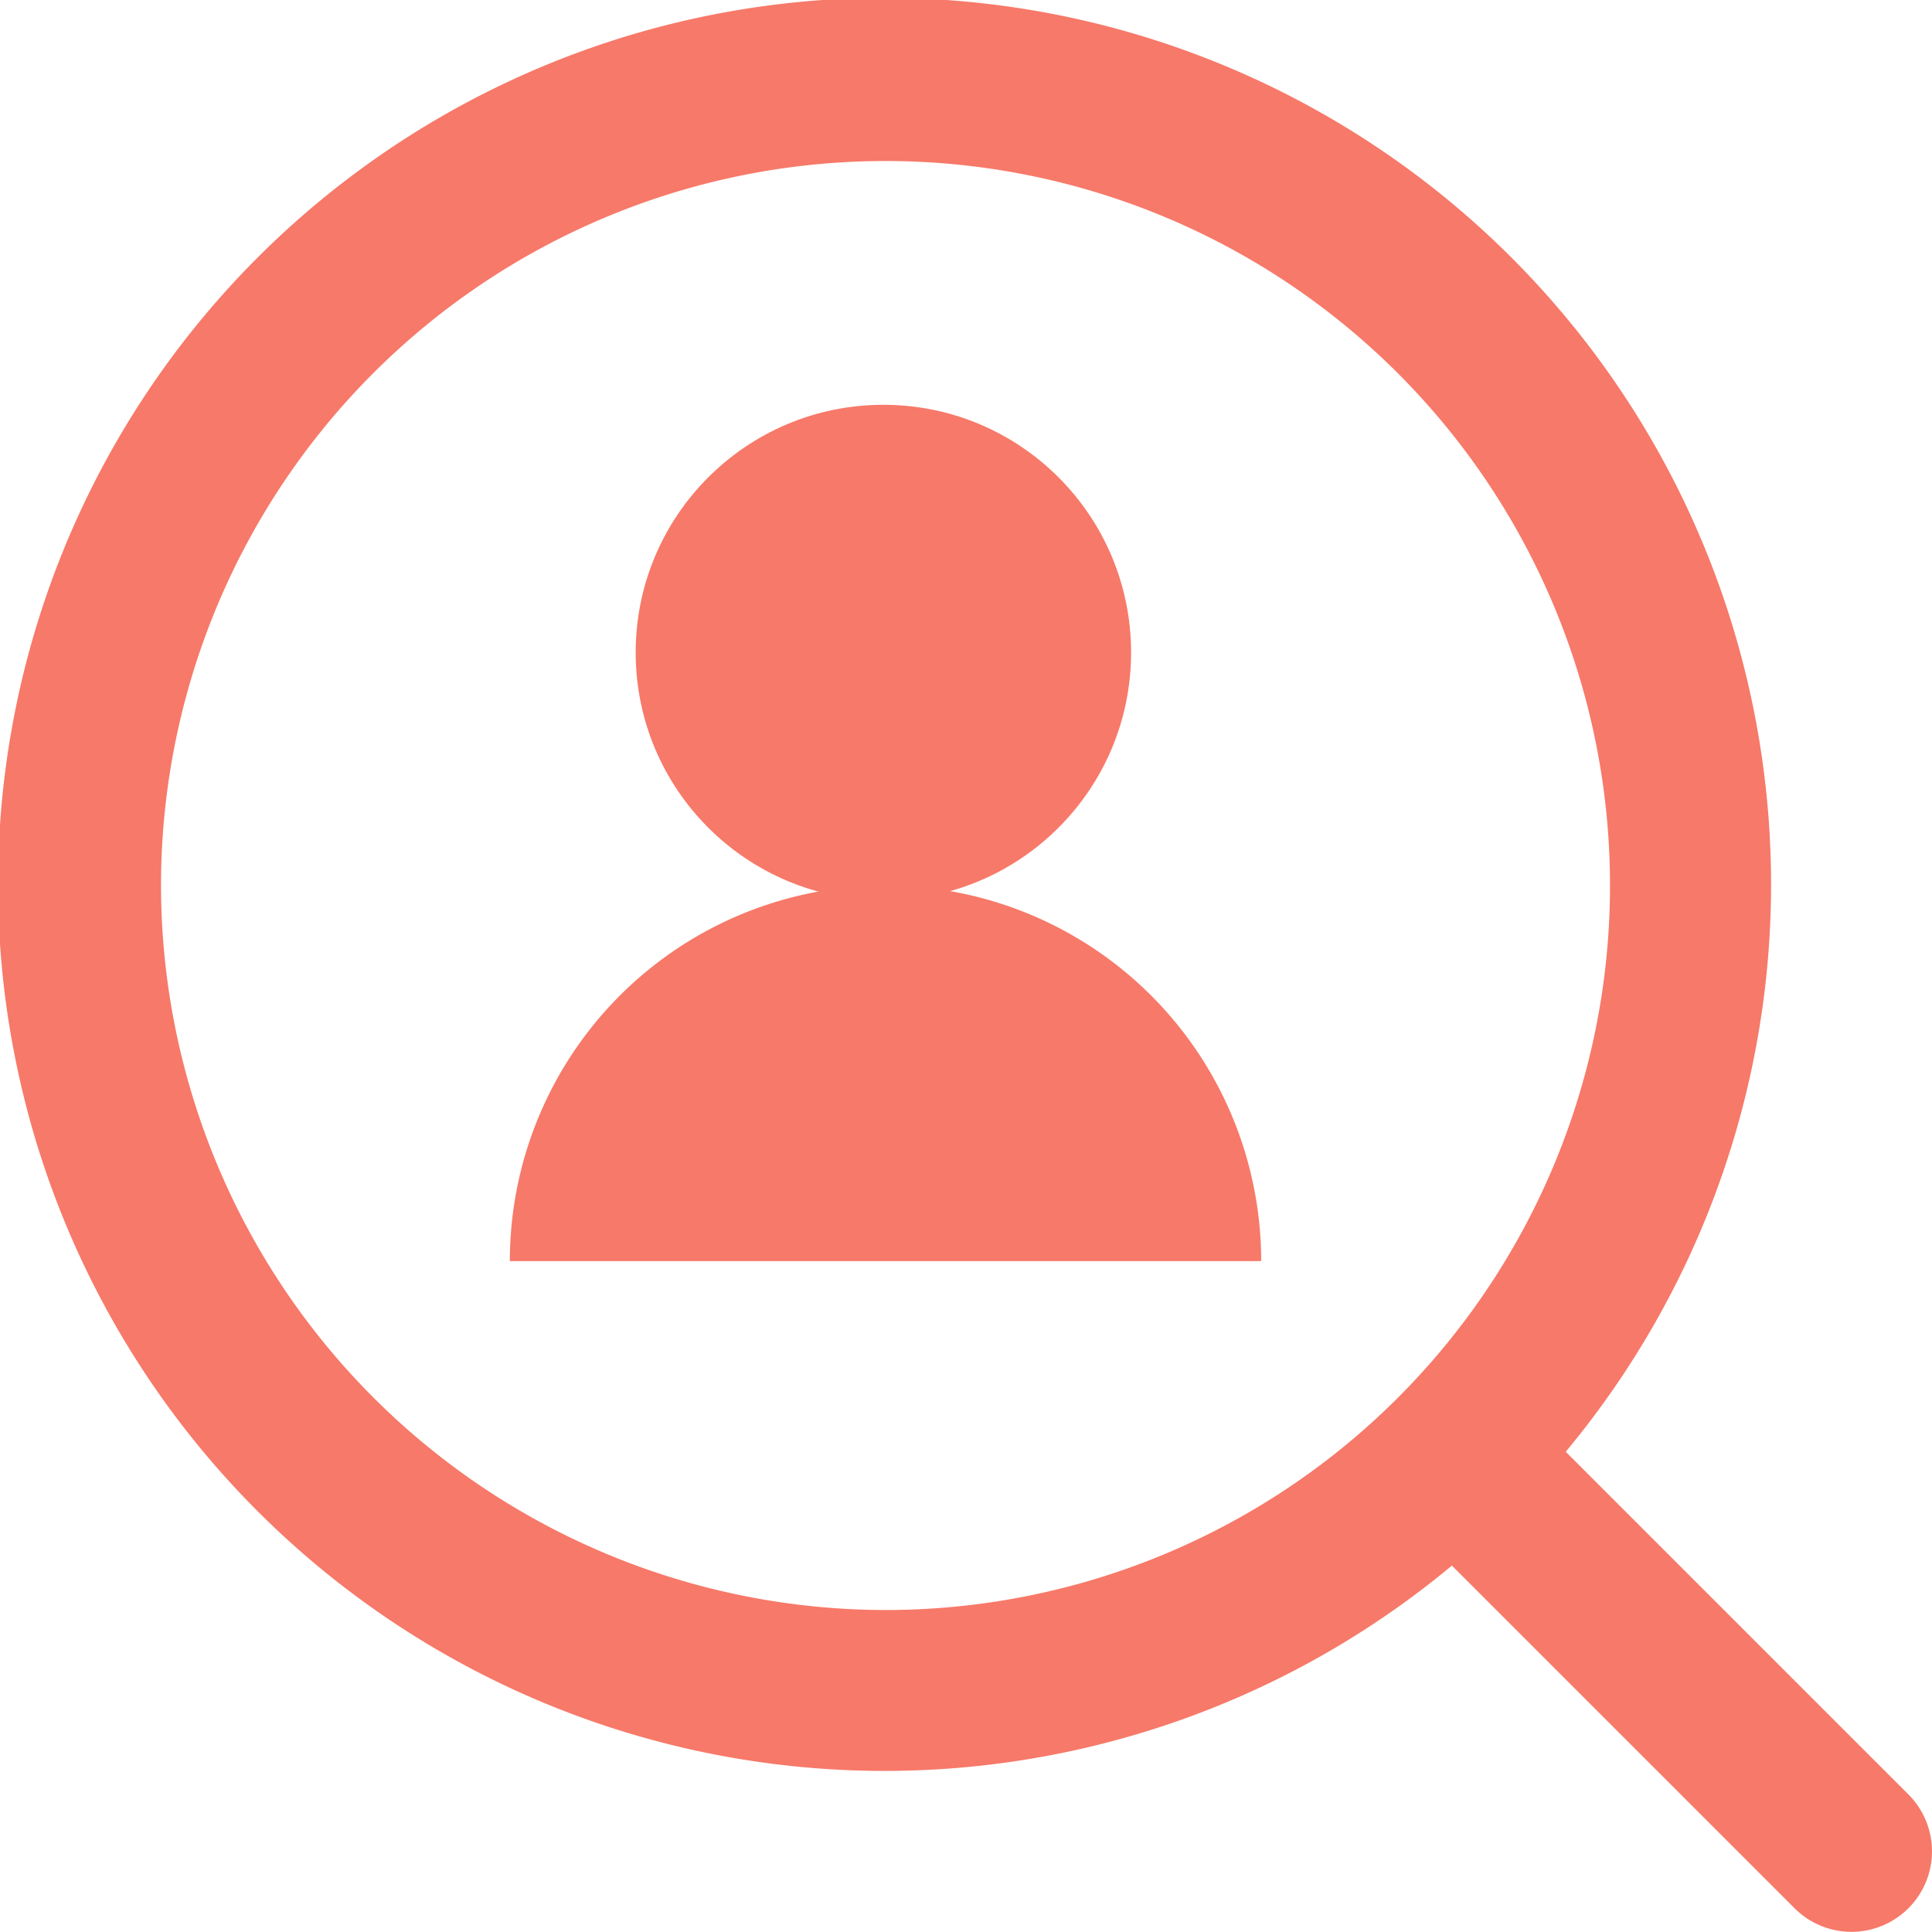 <svg xmlns="http://www.w3.org/2000/svg" width="38" height="37.997" viewBox="0 0 38 37.997">
  <g id="XMLID_232_" transform="translate(0 -0.013)">
    <g id="XMLID_233_" transform="translate(12.503 7.975)">
      <circle id="XMLID_235_" cx="4.872" cy="4.872" r="4.872" transform="translate(0 0)" fill="#f77969"/>
    </g>
    <g id="XMLID_236_" transform="translate(10.028 17.43)">
      <path id="XMLID_237_" d="M102.389,165.013A7.389,7.389,0,0,0,95,172.4h14.778A7.389,7.389,0,0,0,102.389,165.013Z" transform="translate(-95 -165.013)" fill="#f77969"/>
    </g>
    <g id="XMLID_238_" transform="translate(0 0.013)">
      <path id="XMLID_239_" d="M37.536,35.307l-6.74-6.74a17.437,17.437,0,1,0-2.239,2.239l6.74,6.74a1.583,1.583,0,0,0,2.239-2.239ZM3.167,17.43a14.25,14.25,0,1,1,14.25,14.25A14.266,14.266,0,0,1,3.167,17.43Z" transform="translate(0 -0.013)" fill="#f77969"/>
    </g>
  </g>
</svg>
